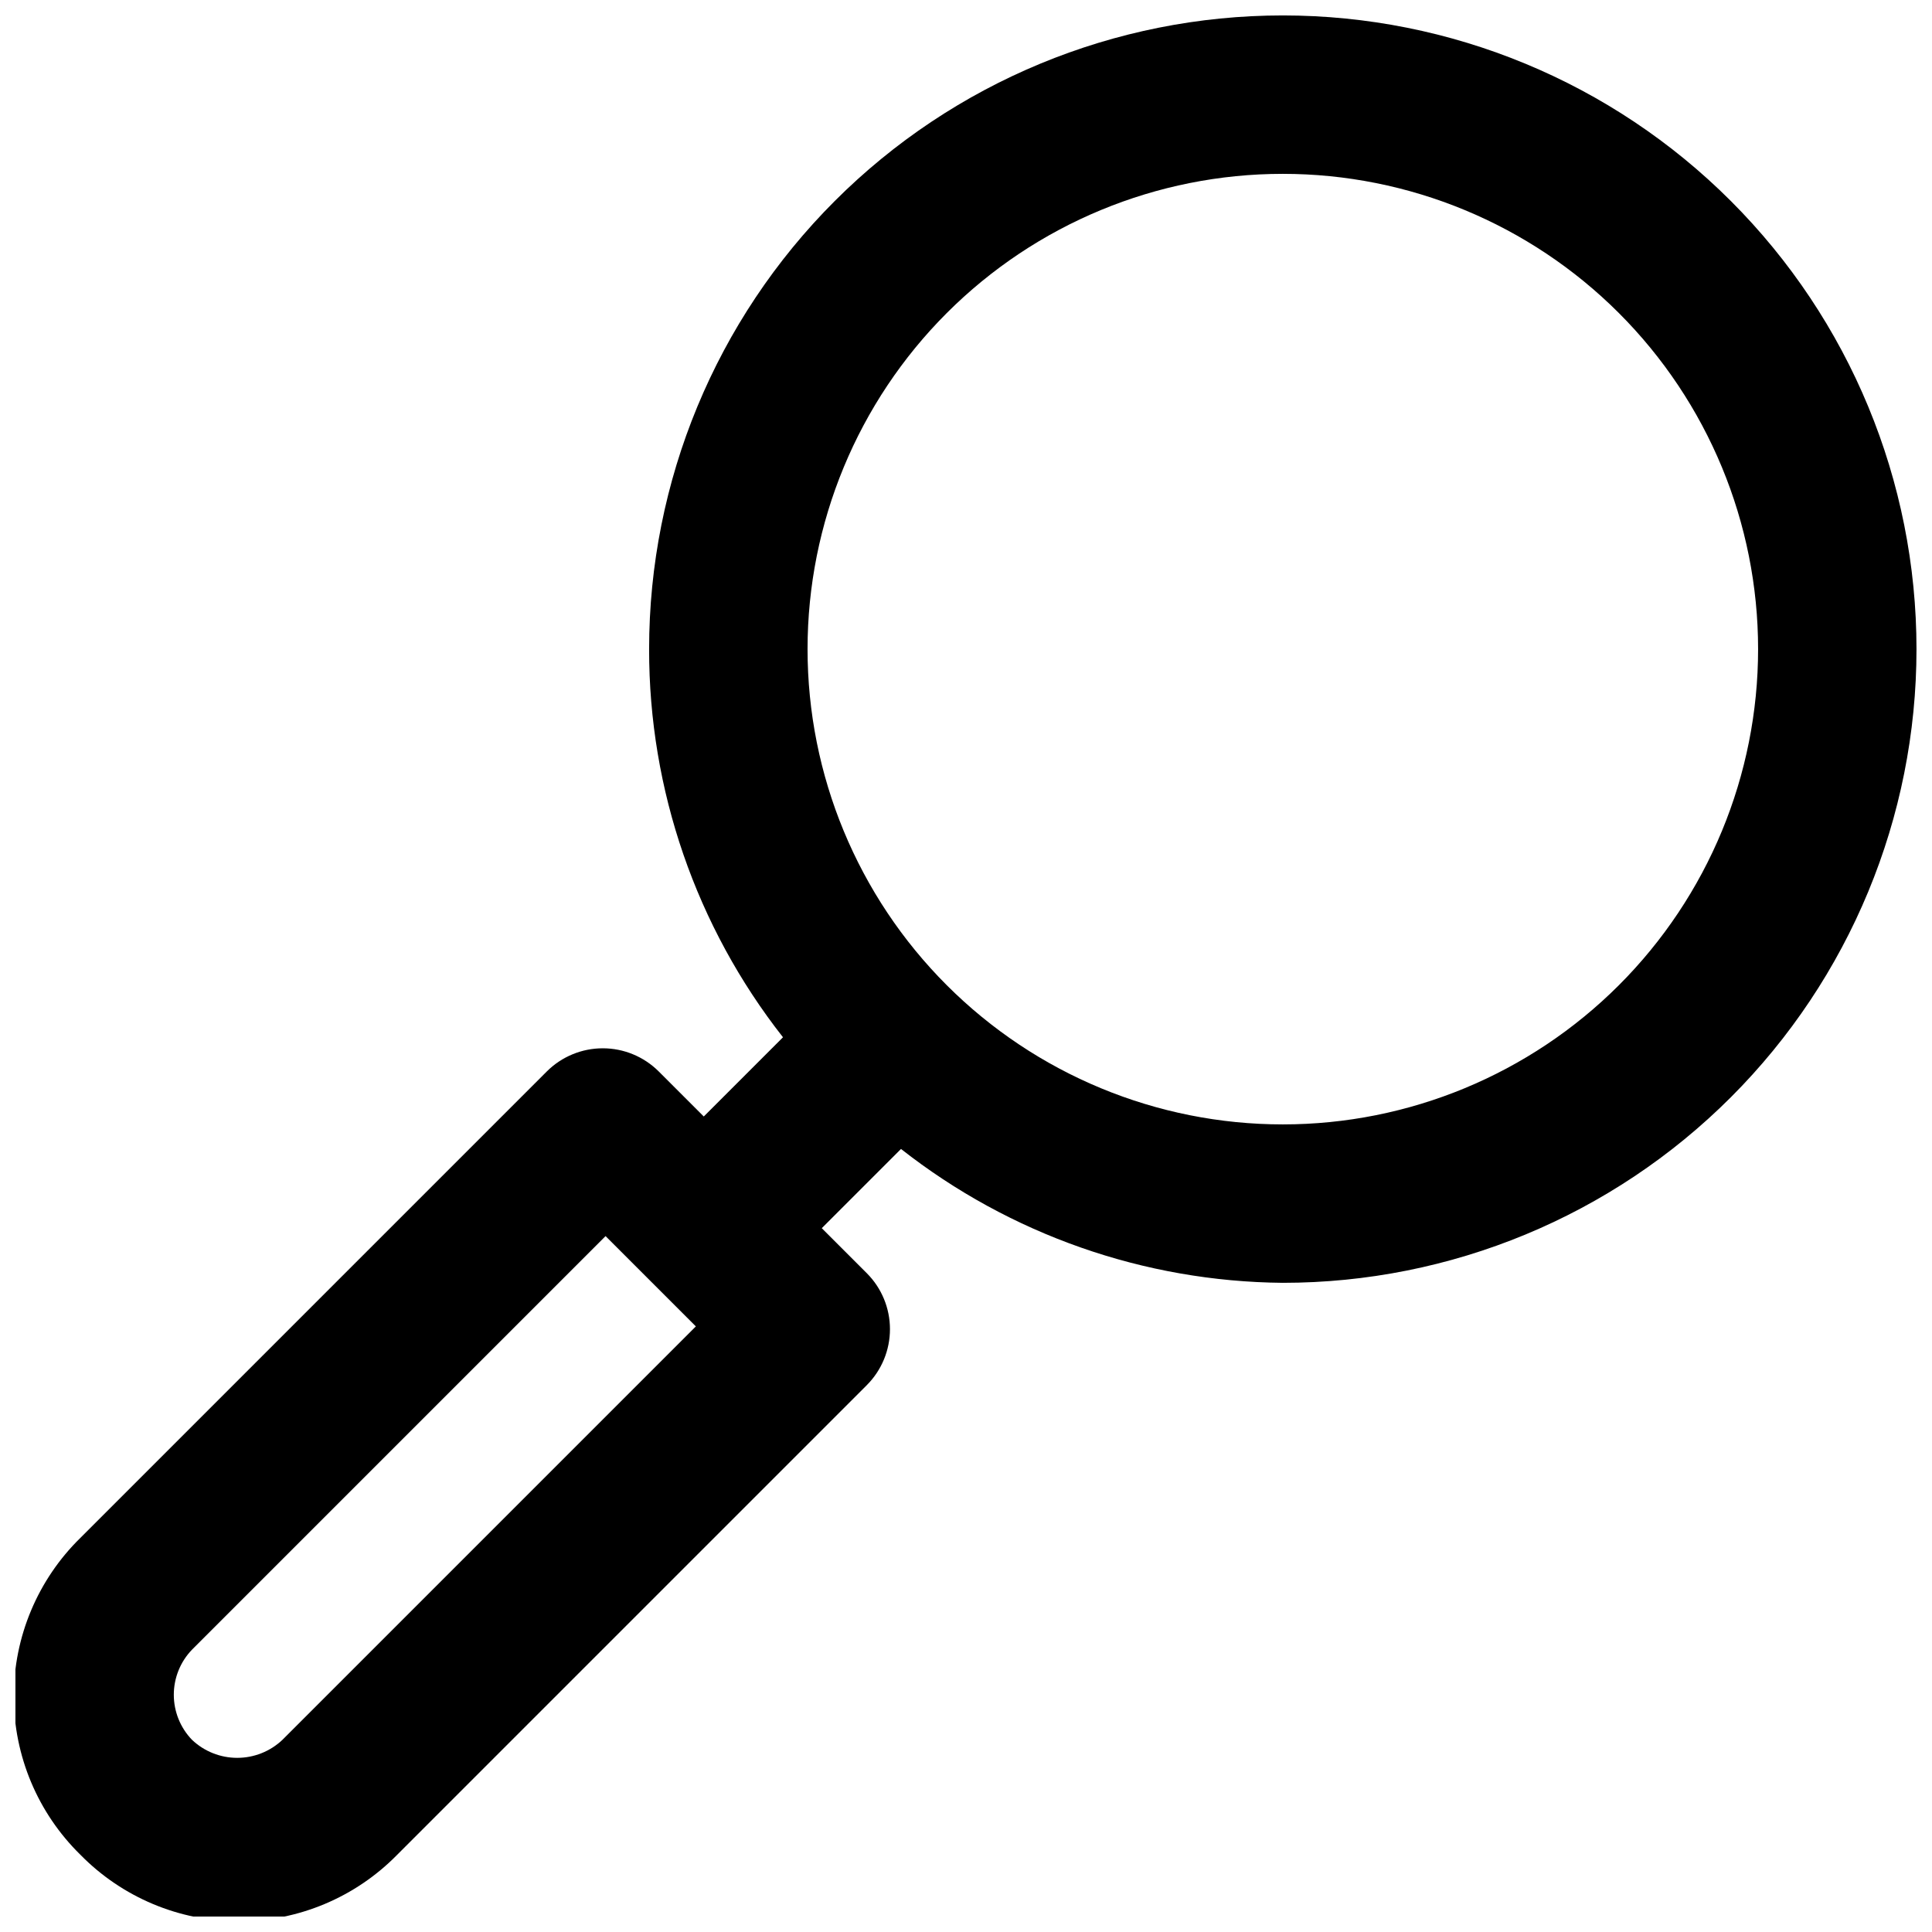<?xml version="1.0" encoding="UTF-8"?>
<!-- Uploaded to: SVG Repo, www.svgrepo.com, Generator: SVG Repo Mixer Tools -->
<svg width="800px" height="800px" version="1.1" viewBox="144 144 512 512" xmlns="http://www.w3.org/2000/svg">
 <defs>
  <clipPath id="a">
   <path d="m148.09 148.09h503.81v503.81h-503.81z"/>
  </clipPath>
 </defs>
 <g clip-path="url(#a)">
  <path d="m483.96 148.09c-44.539 0-87.254 17.691-118.75 49.188-31.496 31.496-49.188 74.211-49.188 118.75-0.047 37.293 12.449 73.523 35.477 102.86l-20.992 20.992-11.965-11.965c-3.934-3.91-9.254-6.106-14.801-6.106s-10.867 2.195-14.801 6.106l-123.64 123.64c-11.285 11.055-17.645 26.188-17.645 41.984s6.359 30.926 17.645 41.984c11.055 11.281 26.188 17.641 41.984 17.641s30.926-6.359 41.984-17.641l124.48-124.48h-0.004c3.91-3.934 6.106-9.254 6.106-14.801 0-5.543-2.195-10.867-6.106-14.797l-11.965-11.965 20.992-20.992v-0.004c28.883 22.676 64.461 35.152 101.18 35.477 44.543 0 87.258-17.691 118.75-49.184 31.496-31.496 49.188-74.211 49.188-118.75s-17.691-87.254-49.188-118.75c-31.492-31.496-74.207-49.188-118.75-49.188zm-265.13 457c-3.234 3.059-7.516 4.758-11.965 4.758-4.449 0-8.73-1.699-11.965-4.758-3.106-3.207-4.84-7.5-4.84-11.965s1.734-8.754 4.84-11.965l109.58-109.58 23.93 23.93zm265.13-163.11c-33.402 0-65.438-13.273-89.059-36.891-23.621-23.621-36.891-55.66-36.891-89.062 0-33.406 13.27-65.441 36.891-89.062s55.656-36.891 89.059-36.891c33.406 0 65.441 13.27 89.062 36.891s36.891 55.656 36.891 89.062c0 33.402-13.27 65.441-36.891 89.062-23.621 23.617-55.656 36.891-89.062 36.891z"/>
 </g>
</svg>